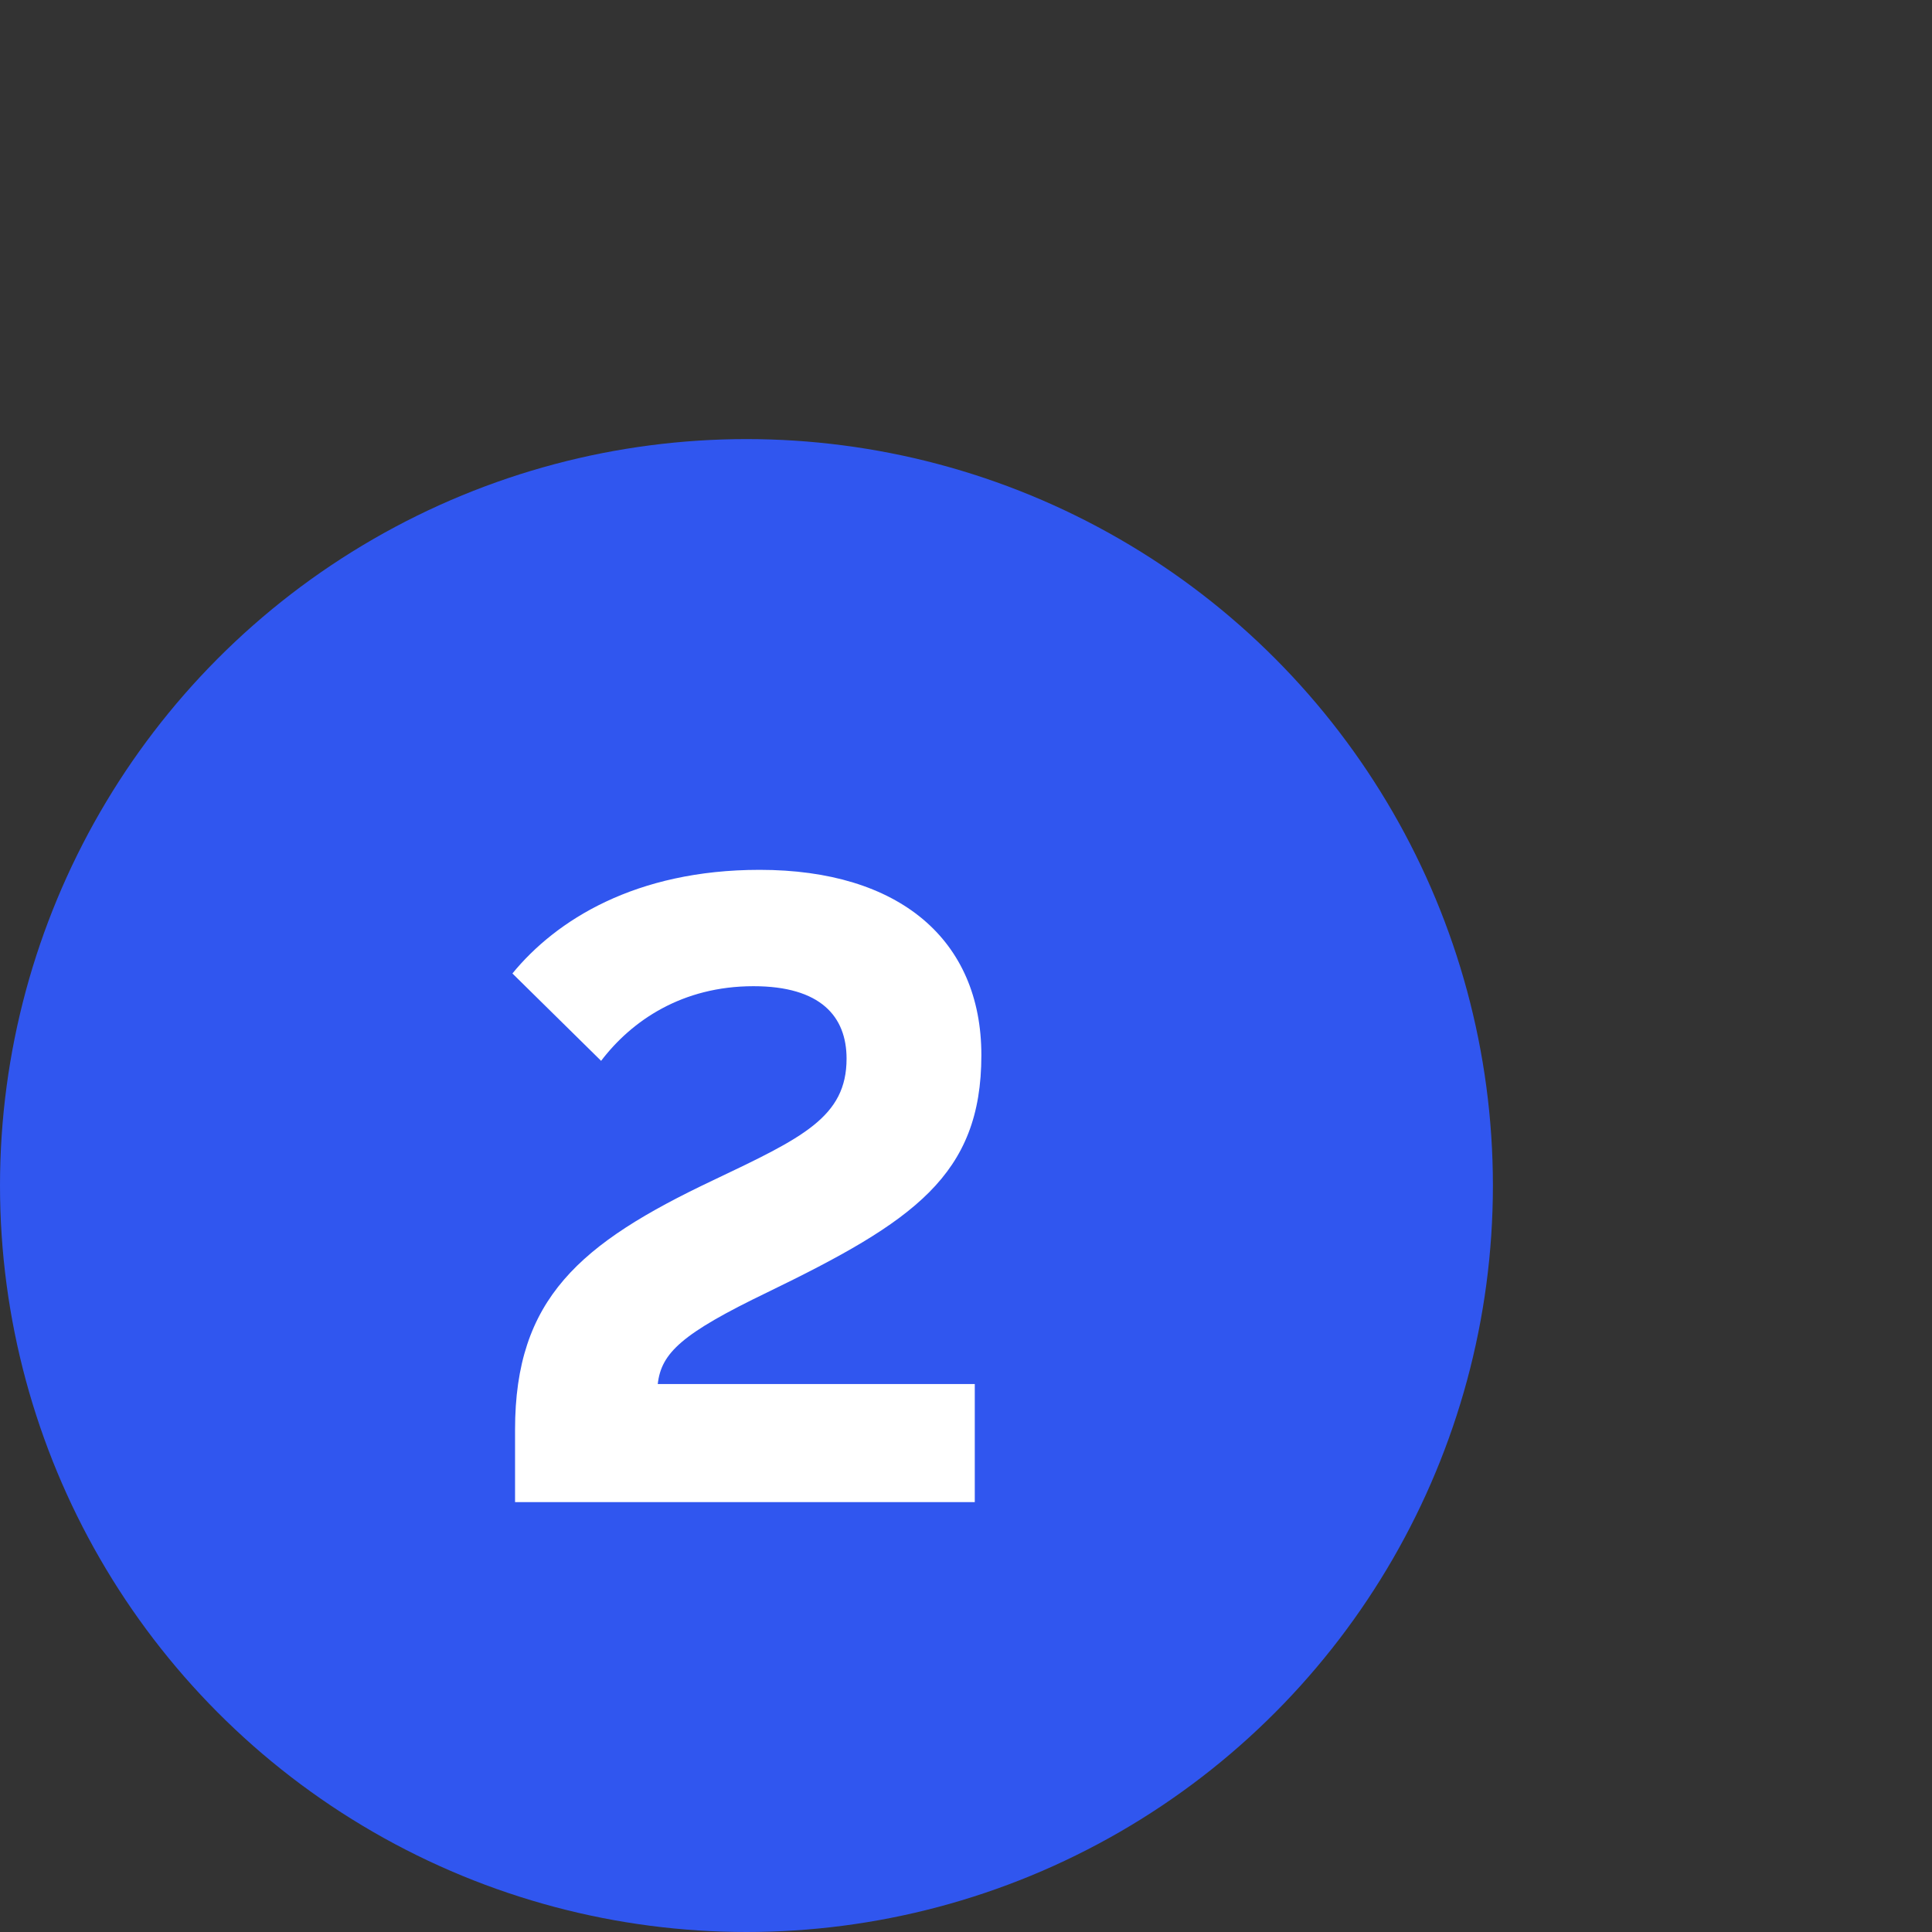 <?xml version="1.0" encoding="utf-8"?>
<!-- Generator: Adobe Illustrator 27.9.0, SVG Export Plug-In . SVG Version: 6.00 Build 0)  -->
<svg version="1.1" id="uuid-af05655f-a846-4e9a-a1ad-30a562e9c85e"
	 xmlns="http://www.w3.org/2000/svg" xmlns:xlink="http://www.w3.org/1999/xlink" x="0px" y="0px" viewBox="0 0 440 440"
	 style="enable-background:new 0 0 440 440;" xml:space="preserve">
<rect x="0" y="0" width="440" height="440" fill="#333333" stroke="none"/>
<style type="text/css">
	.st0{fill:#3056EF;}
	.st1{fill:#FFFFFF;}
</style>
<circle class="st0" cx="170" cy="270" r="170"/>
<g>
	<path class="st1" d="M162.4,268.8c20.4-9.7,30.4-14.4,30.4-27.7c0-9.6-5.9-16.5-21.2-16.5c-16.2,0-27.7,7.8-34.7,17l-20.2-19.9
		c9.9-12.1,28-23.6,56.3-23.6c31.8,0,50.5,15.9,50.5,42.2c0,27.4-15.5,37.9-48.7,54c-19.5,9.4-24.2,13.8-25,20.9h72.2v26.9H117.3
		v-16.5C117.3,295.8,132,283.2,162.4,268.8z"/>
</g>
</svg>
